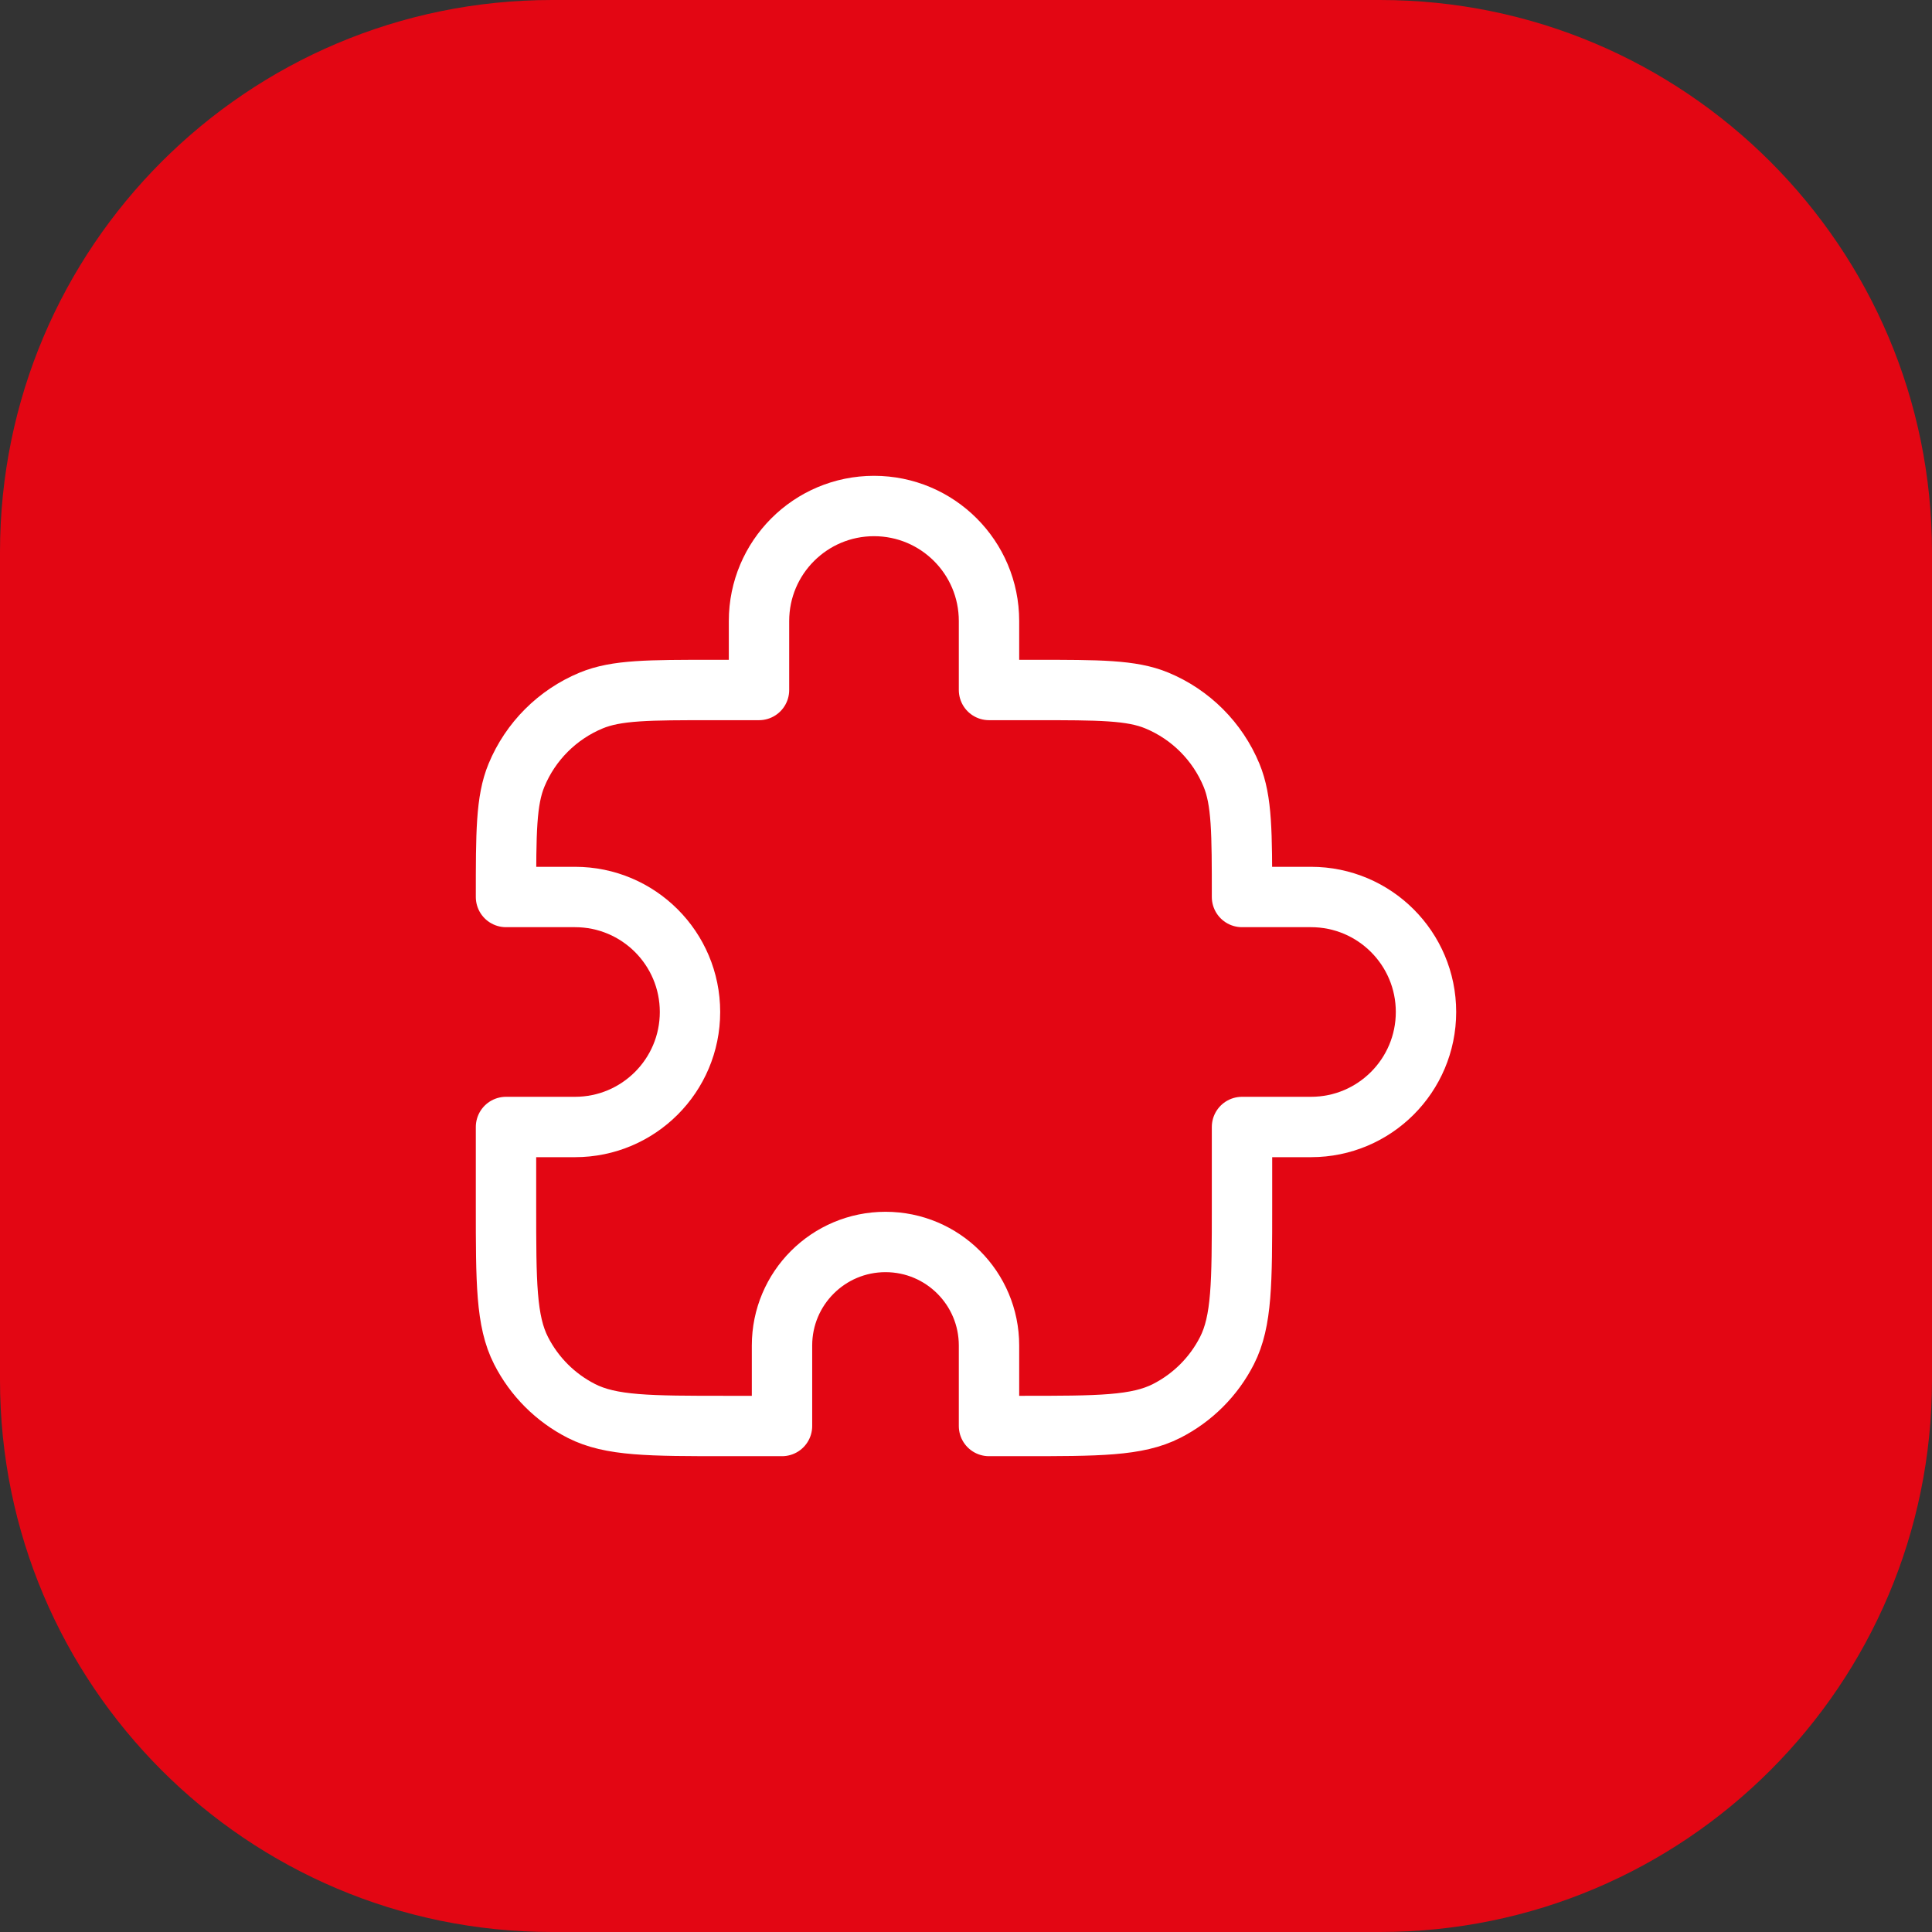 <svg width="64" height="64" viewBox="0 0 64 64" fill="none" xmlns="http://www.w3.org/2000/svg">
<rect x="0" y="0" width="64" height="64" fill="#333333" stroke="none"/>
<g clip-path="url(#clip0_36_15819)">
<path d="M0 18.286C0 8.187 8.187 0 18.286 0H45.714C55.813 0 64 8.187 64 18.286V45.714C64 55.813 55.813 64 45.714 64H18.286C8.187 64 0 55.813 0 45.714V18.286Z" fill="#E30613"/>
<path d="M25.143 20.571C25.143 18.467 26.849 16.762 28.953 16.762C31.057 16.762 32.762 18.467 32.762 20.571V22.857H34.286C36.416 22.857 37.481 22.857 38.321 23.205C39.441 23.669 40.331 24.559 40.795 25.679C41.143 26.519 41.143 27.584 41.143 29.714H43.429C45.533 29.714 47.238 31.419 47.238 33.523C47.238 35.627 45.533 37.333 43.429 37.333H41.143V39.923C41.143 42.484 41.143 43.764 40.645 44.742C40.207 45.602 39.507 46.301 38.647 46.739C37.669 47.238 36.389 47.238 33.829 47.238H32.762V44.571C32.762 42.677 31.227 41.142 29.334 41.142C27.44 41.142 25.905 42.677 25.905 44.571V47.238H24.076C21.516 47.238 20.236 47.238 19.258 46.739C18.398 46.301 17.699 45.602 17.261 44.742C16.762 43.764 16.762 42.484 16.762 39.923V37.333H19.048C21.152 37.333 22.857 35.627 22.857 33.523C22.857 31.419 21.152 29.714 19.048 29.714H16.762C16.762 27.584 16.762 26.519 17.11 25.679C17.574 24.559 18.464 23.669 19.584 23.205C20.424 22.857 21.489 22.857 23.619 22.857H25.143V20.571Z" stroke="white" stroke-width="2" stroke-linecap="round" stroke-linejoin="round"/>
</g>
<defs>
<clipPath id="clip0_36_15819">
<rect width="64" height="64" fill="white"/>
</clipPath>
</defs>
</svg>
